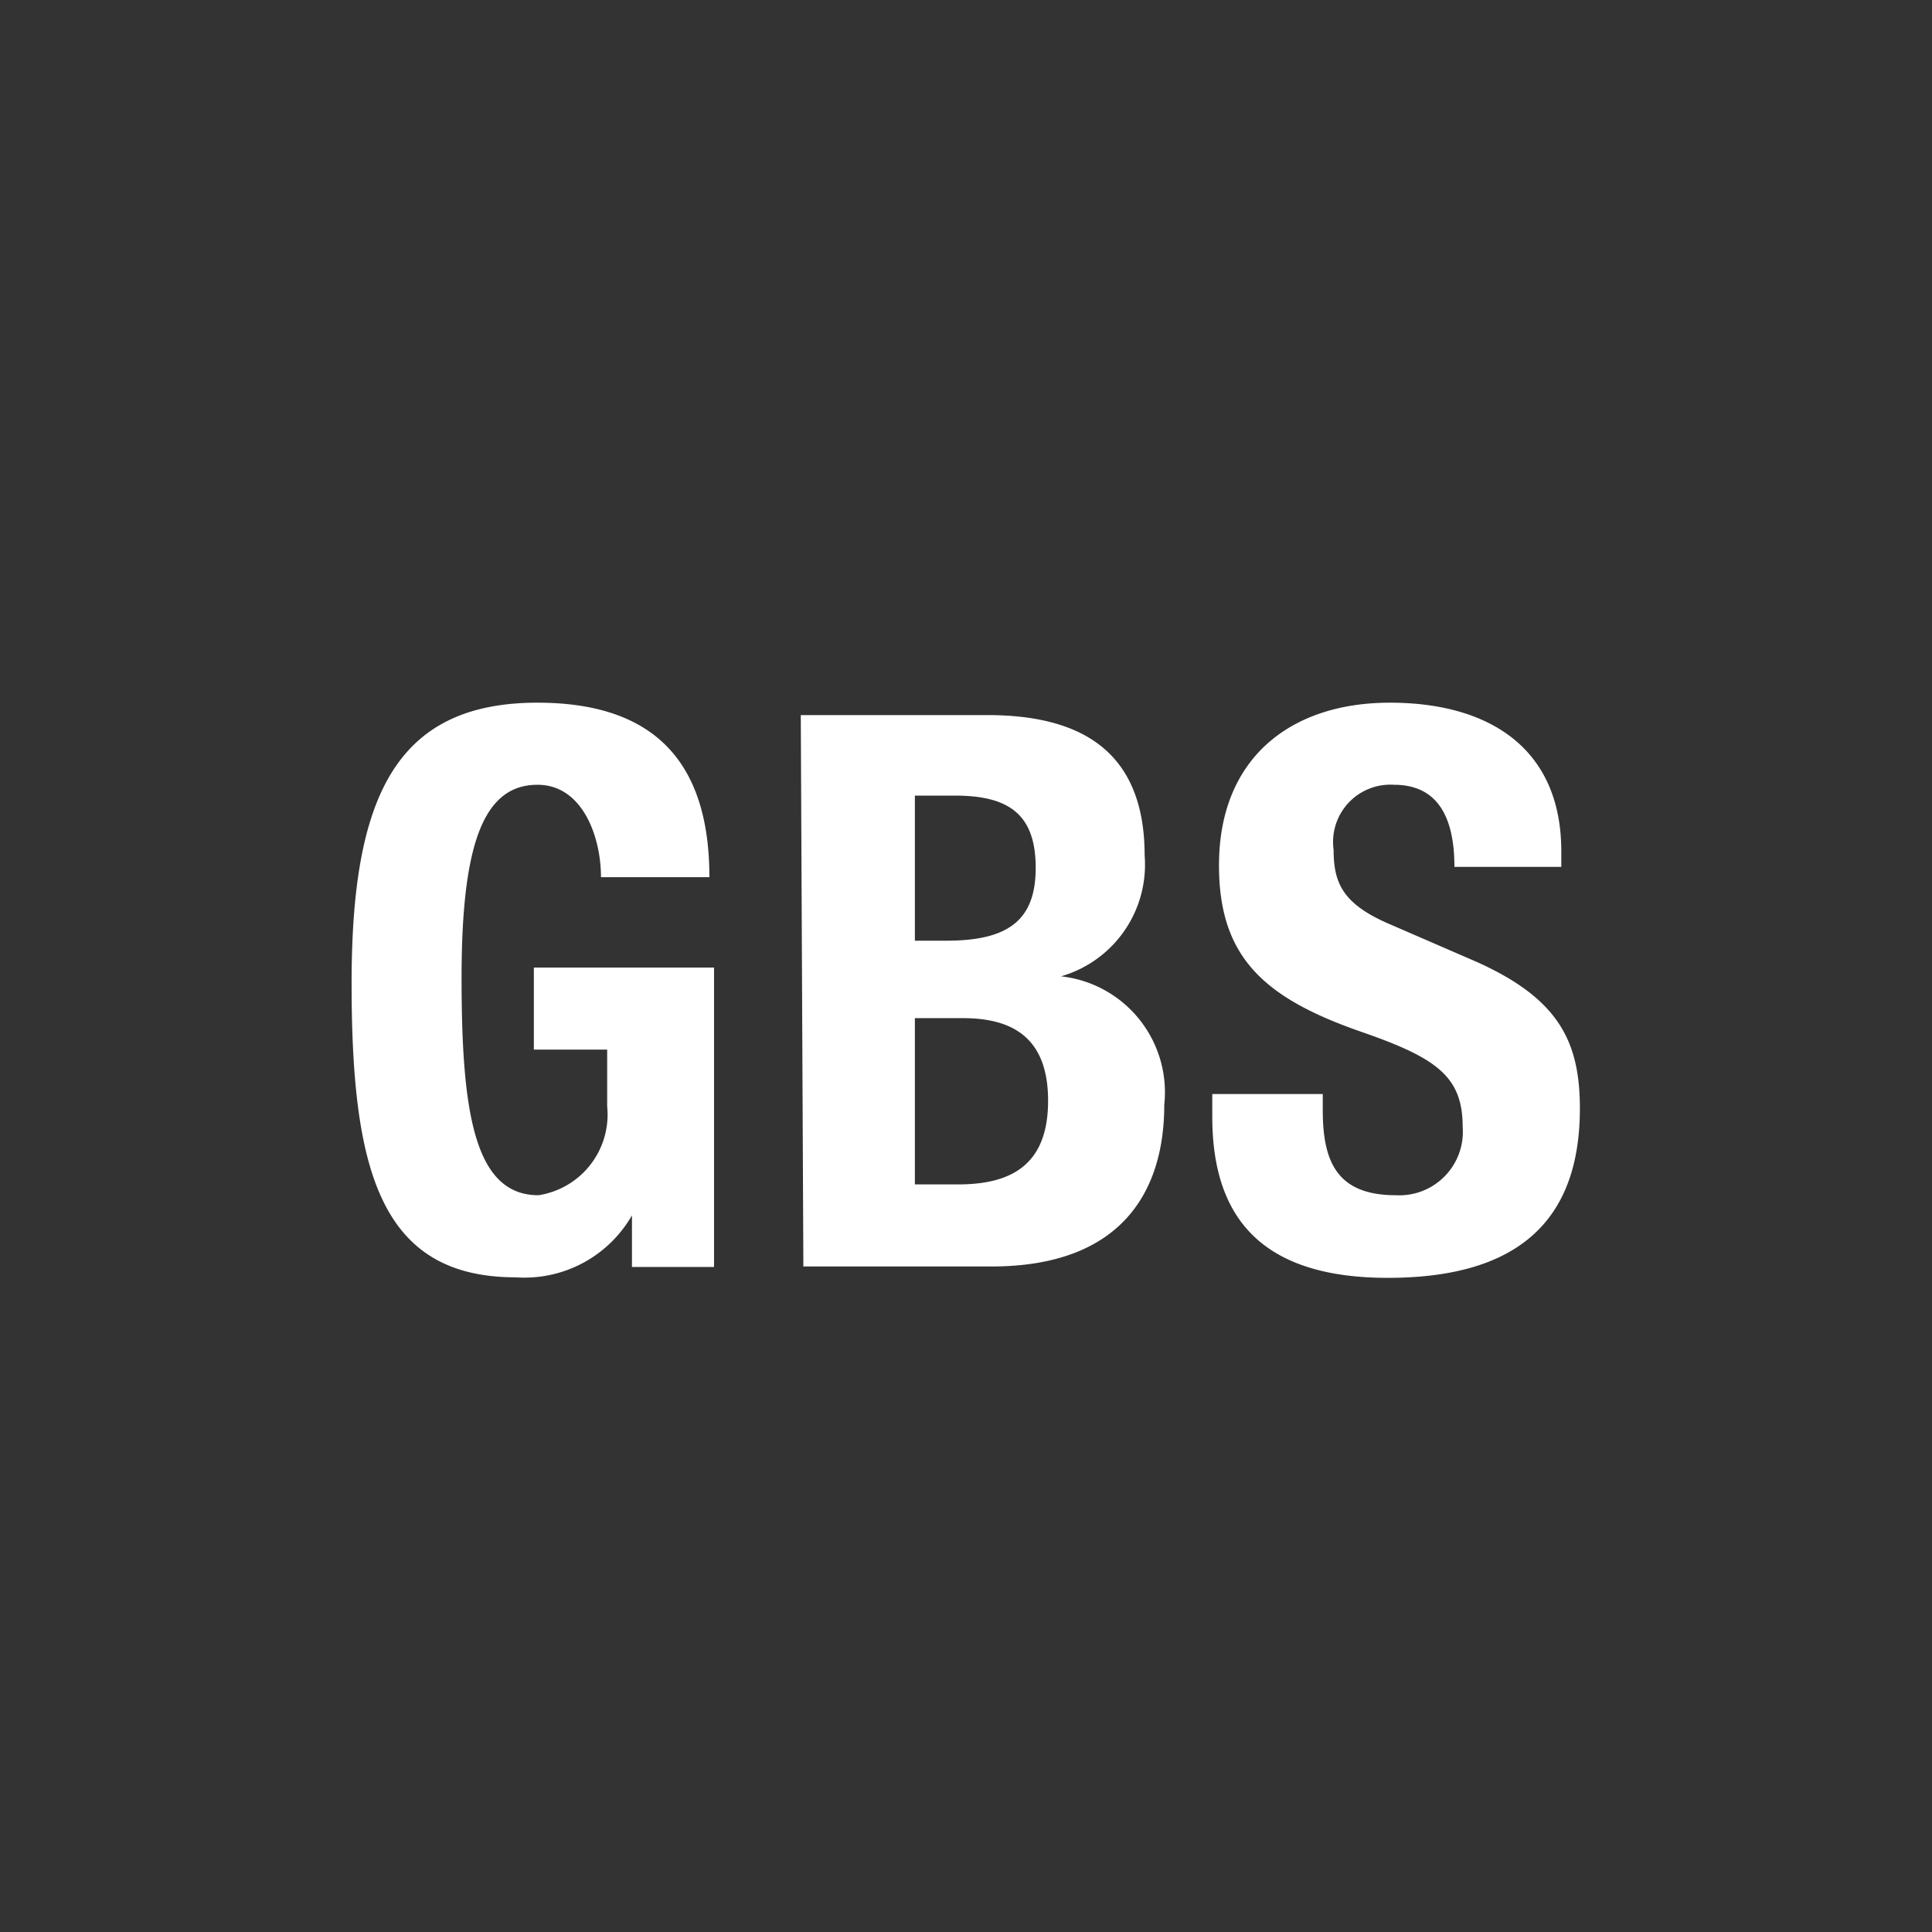 <?xml version="1.0" encoding="UTF-8"?>
<svg xmlns="http://www.w3.org/2000/svg" xmlns:xlink="http://www.w3.org/1999/xlink" viewBox="0 0 37.42 37.42">
  <rect x="0" y="0" width="37.42" height="37.42" fill="#333333" stroke="none"/>
  <defs>
    <style>
      .a {
        fill: none;
      }

      .b {
        fill: transparent;
      }

      .c {
        clip-path: url(#a);
      }

      .d {
        fill: #fff;
      }
    </style>
    <clipPath id="a" transform="translate(-193 -19.37)">
      <rect class="a" x="193" y="19.37" width="37.42" height="37.42"></rect>
    </clipPath>
  </defs>
  <rect class="b" width="37.42" height="37.42"></rect>
  <g class="c">
    <path class="d" d="M216.48,40.56V41c0,2,1,3.12,3.4,3.12s3.72-1,3.72-3.28c0-1.31-.42-2.13-2-2.84l-1.66-.72c-.92-.39-1.11-.79-1.11-1.45A1.11,1.11,0,0,1,220,34.57c.82,0,1.17.59,1.17,1.59h2.07v-.3c0-2-1.4-2.88-3.32-2.88s-3.31,1.07-3.31,3.15c0,1.79.88,2.58,2.8,3.24,1.43.5,1.92.86,1.92,1.83a1.23,1.23,0,0,1-1.29,1.32c-1.14,0-1.42-.64-1.42-1.65v-.31Zm-5.76-1.47h.93c.94,0,1.65.36,1.65,1.6s-.71,1.62-1.74,1.62h-.84Zm0-4.31h.78c1.06,0,1.56.38,1.56,1.4s-.54,1.41-1.73,1.41h-.61Zm-2.16,9.12h3.64c2.52,0,3.35-1.45,3.35-3.13a2.26,2.26,0,0,0-2-2.49v0a2.25,2.25,0,0,0,1.62-2.34c0-2.06-1.28-2.72-3.05-2.72h-3.61Zm-1.82-7.54c0-2.16-1-3.38-3.33-3.38-2.76,0-3.6,1.85-3.6,5.43s.53,5.7,3.18,5.7a2.4,2.4,0,0,0,2.25-1.2h0v1h1.59V38.11h-3.49V39.7h1.42v1.1a1.58,1.58,0,0,1-1.33,1.72c-1.25,0-1.49-1.63-1.49-4.21s.42-3.74,1.47-3.74c.87,0,1.23,1,1.23,1.79Z" transform="translate(-193 -19.37)"></path>
  </g>
</svg>
